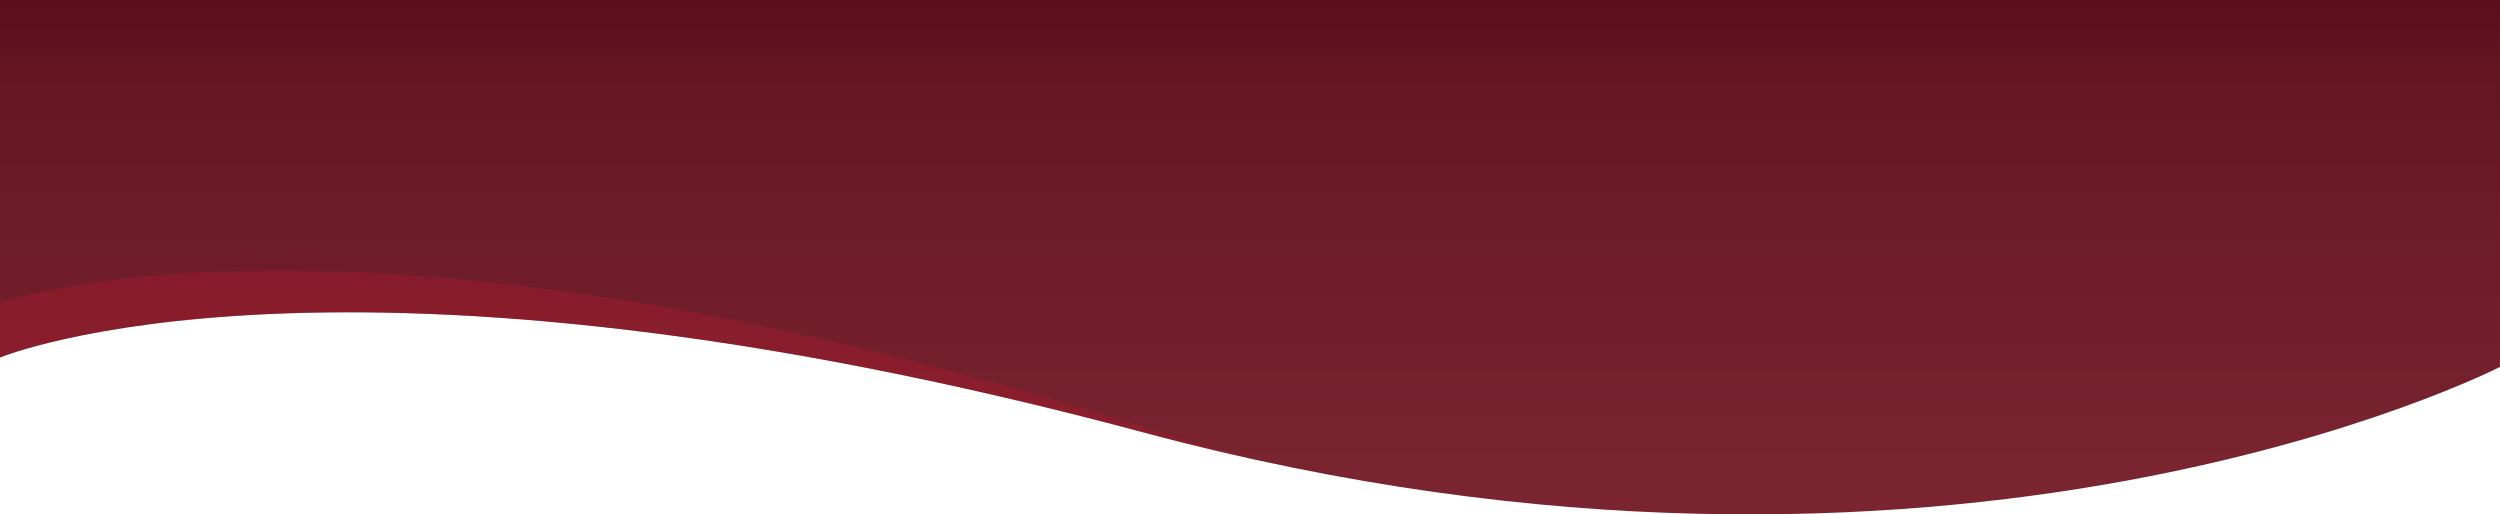 <svg xmlns="http://www.w3.org/2000/svg" xmlns:xlink="http://www.w3.org/1999/xlink" viewBox="0 0 1680 345.67"><rect x="0" y="0" width="1680" height="345.67" fill="#808080" stroke="none"/><defs><style>.cls-1{fill:#fff;}.cls-2{fill:url(#linear-gradient);}.cls-3{opacity:0.4;}.cls-4{fill:#ab192d;}</style><linearGradient id="linear-gradient" x1="584.15" y1="429.76" x2="584.15" y2="428.87" gradientTransform="matrix(1680, 0, 0, -345.67, -980536, 148557.72)" gradientUnits="userSpaceOnUse"><stop offset="0" stop-color="#5c0e1c"/><stop offset="0.16" stop-color="#651522"/><stop offset="1" stop-color="#79242f"/></linearGradient></defs><title>wave</title><g id="Layer_2" data-name="Layer 2"><g id="Layer_2-2" data-name="Layer 2"><rect class="cls-1" y="127" width="1680" height="218.67"/></g><g id="Layer_1-2" data-name="Layer 1"><g id="wave"><path id="Path_1258" data-name="Path 1258" class="cls-2" d="M0,240.25s227.59-94.84,769.35,50.57S1680,246.55,1680,246.55V0H0Z"/><g id="Group_3962" data-name="Group 3962" class="cls-3"><path id="Path_1259" data-name="Path 1259" class="cls-4" d="M764.28,285.78C234.36,118.13,0,203.53,0,203.53v36.72s227.59-94.84,769.35,50.57c26.79,7.13,53,13.43,79,19.09Q806,299,764.28,285.78Z"/><path id="Path_1260" data-name="Path 1260" class="cls-4" d="M1679.44,246.75c.56-.21.56-.42.56-.42v-8.18Z"/></g></g></g></g></svg>